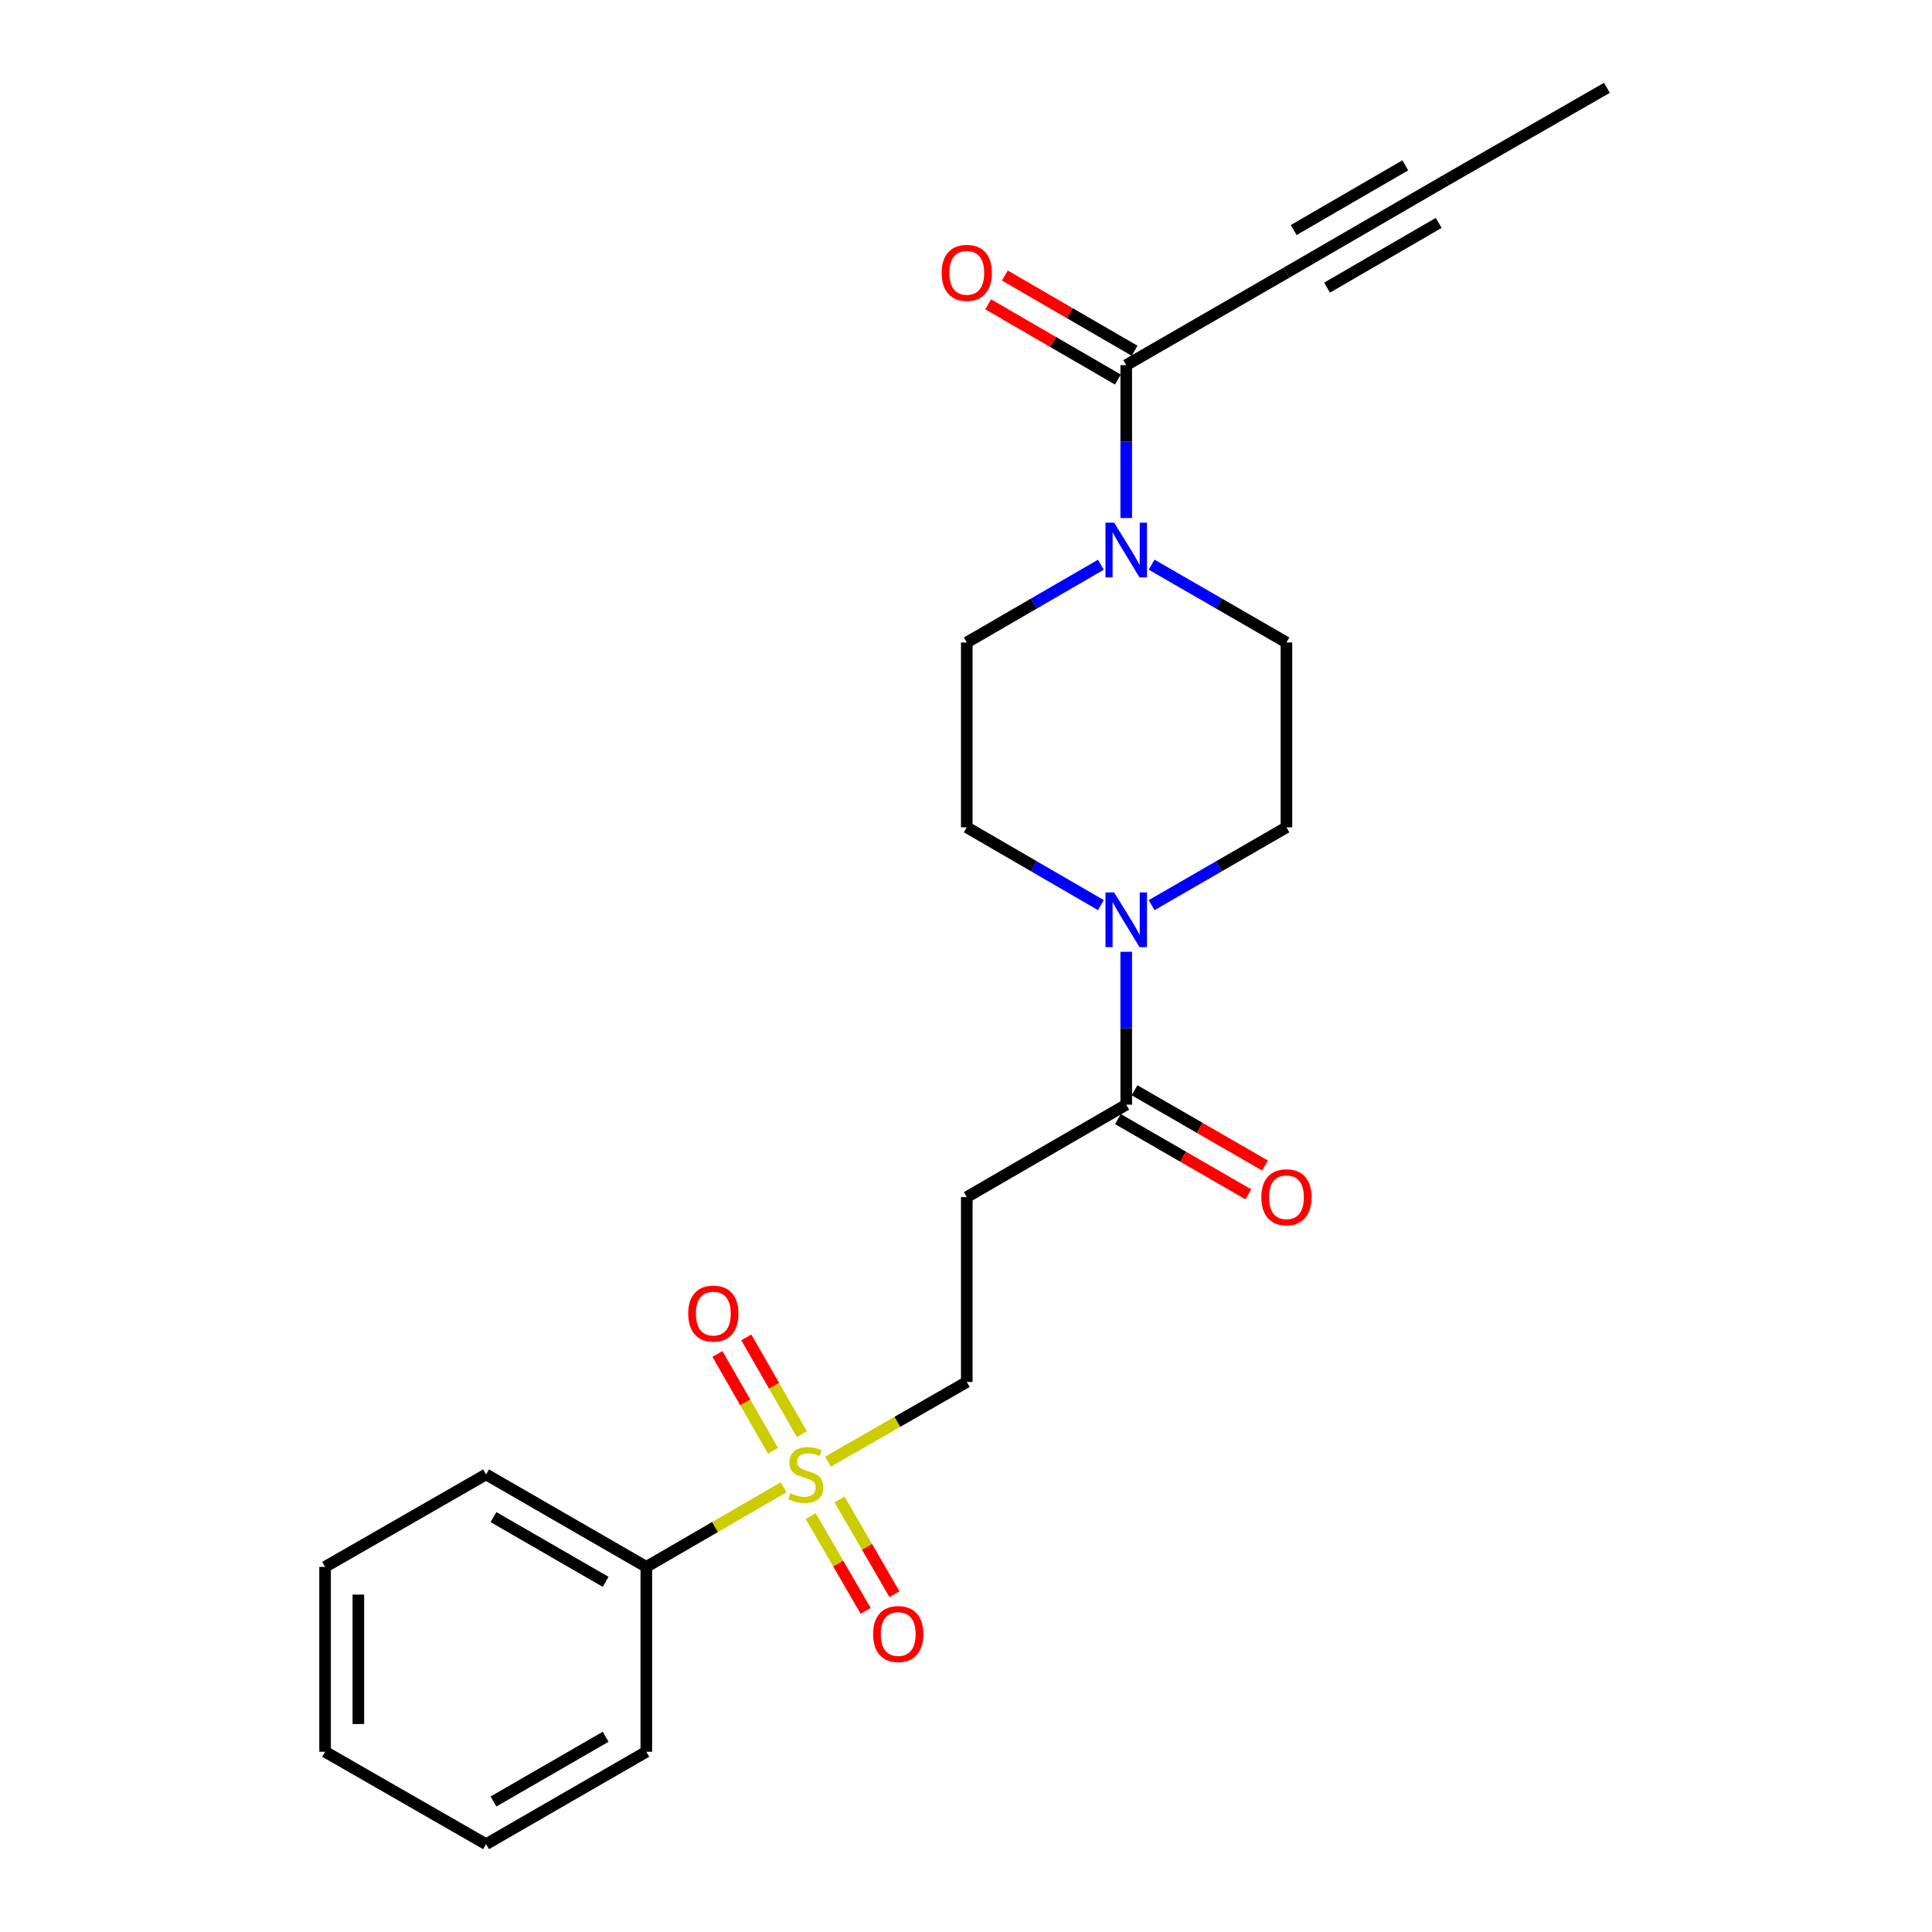 <?xml version='1.0' encoding='iso-8859-1'?>
<svg version='1.1' baseProfile='full'
              xmlns='http://www.w3.org/2000/svg'
                      xmlns:rdkit='http://www.rdkit.org/xml'
                      xmlns:xlink='http://www.w3.org/1999/xlink'
                  xml:space='preserve'
width='1000px' height='1000px' viewBox='0 0 1000 1000'>
<!-- END OF HEADER -->
<rect style='opacity:1.0;fill:#FFFFFF;stroke:none' width='1000' height='1000' x='0' y='0'> </rect>
<path class='bond-7' d='M 428.555,756.565 L 464.478,735.94' style='fill:none;fill-rule:evenodd;stroke:#CCCC00;stroke-width:6px;stroke-linecap:butt;stroke-linejoin:miter;stroke-opacity:1' />
<path class='bond-7' d='M 464.478,735.94 L 500.402,715.315' style='fill:none;fill-rule:evenodd;stroke:#000000;stroke-width:6px;stroke-linecap:butt;stroke-linejoin:miter;stroke-opacity:1' />
<path class='bond-8' d='M 419.627,784.741 L 433.849,809.278' style='fill:none;fill-rule:evenodd;stroke:#CCCC00;stroke-width:6px;stroke-linecap:butt;stroke-linejoin:miter;stroke-opacity:1' />
<path class='bond-8' d='M 433.849,809.278 L 448.07,833.814' style='fill:none;fill-rule:evenodd;stroke:#FF0000;stroke-width:6px;stroke-linecap:butt;stroke-linejoin:miter;stroke-opacity:1' />
<path class='bond-8' d='M 434.532,776.103 L 448.753,800.639' style='fill:none;fill-rule:evenodd;stroke:#CCCC00;stroke-width:6px;stroke-linecap:butt;stroke-linejoin:miter;stroke-opacity:1' />
<path class='bond-8' d='M 448.753,800.639 L 462.974,825.176' style='fill:none;fill-rule:evenodd;stroke:#FF0000;stroke-width:6px;stroke-linecap:butt;stroke-linejoin:miter;stroke-opacity:1' />
<path class='bond-9' d='M 415.054,742.345 L 400.663,717.285' style='fill:none;fill-rule:evenodd;stroke:#CCCC00;stroke-width:6px;stroke-linecap:butt;stroke-linejoin:miter;stroke-opacity:1' />
<path class='bond-9' d='M 400.663,717.285 L 386.272,692.224' style='fill:none;fill-rule:evenodd;stroke:#FF0000;stroke-width:6px;stroke-linecap:butt;stroke-linejoin:miter;stroke-opacity:1' />
<path class='bond-9' d='M 400.115,750.924 L 385.724,725.863' style='fill:none;fill-rule:evenodd;stroke:#CCCC00;stroke-width:6px;stroke-linecap:butt;stroke-linejoin:miter;stroke-opacity:1' />
<path class='bond-9' d='M 385.724,725.863 L 371.333,700.803' style='fill:none;fill-rule:evenodd;stroke:#FF0000;stroke-width:6px;stroke-linecap:butt;stroke-linejoin:miter;stroke-opacity:1' />
<path class='bond-10' d='M 405.607,769.803 L 370.068,790.406' style='fill:none;fill-rule:evenodd;stroke:#CCCC00;stroke-width:6px;stroke-linecap:butt;stroke-linejoin:miter;stroke-opacity:1' />
<path class='bond-10' d='M 370.068,790.406 L 334.528,811.009' style='fill:none;fill-rule:evenodd;stroke:#000000;stroke-width:6px;stroke-linecap:butt;stroke-linejoin:miter;stroke-opacity:1' />
<path class='bond-0' d='M 582.937,492.636 L 582.937,532.207' style='fill:none;fill-rule:evenodd;stroke:#0000FF;stroke-width:6px;stroke-linecap:butt;stroke-linejoin:miter;stroke-opacity:1' />
<path class='bond-0' d='M 582.937,532.207 L 582.937,571.778' style='fill:none;fill-rule:evenodd;stroke:#000000;stroke-width:6px;stroke-linecap:butt;stroke-linejoin:miter;stroke-opacity:1' />
<path class='bond-12' d='M 569.812,468.472 L 535.107,448.347' style='fill:none;fill-rule:evenodd;stroke:#0000FF;stroke-width:6px;stroke-linecap:butt;stroke-linejoin:miter;stroke-opacity:1' />
<path class='bond-12' d='M 535.107,448.347 L 500.402,428.222' style='fill:none;fill-rule:evenodd;stroke:#000000;stroke-width:6px;stroke-linecap:butt;stroke-linejoin:miter;stroke-opacity:1' />
<path class='bond-14' d='M 596.071,468.503 L 630.968,448.363' style='fill:none;fill-rule:evenodd;stroke:#0000FF;stroke-width:6px;stroke-linecap:butt;stroke-linejoin:miter;stroke-opacity:1' />
<path class='bond-14' d='M 630.968,448.363 L 665.864,428.222' style='fill:none;fill-rule:evenodd;stroke:#000000;stroke-width:6px;stroke-linecap:butt;stroke-linejoin:miter;stroke-opacity:1' />
<path class='bond-1' d='M 596.071,292.266 L 630.968,312.406' style='fill:none;fill-rule:evenodd;stroke:#0000FF;stroke-width:6px;stroke-linecap:butt;stroke-linejoin:miter;stroke-opacity:1' />
<path class='bond-1' d='M 630.968,312.406 L 665.864,332.547' style='fill:none;fill-rule:evenodd;stroke:#000000;stroke-width:6px;stroke-linecap:butt;stroke-linejoin:miter;stroke-opacity:1' />
<path class='bond-3' d='M 582.937,268.133 L 582.937,228.562' style='fill:none;fill-rule:evenodd;stroke:#0000FF;stroke-width:6px;stroke-linecap:butt;stroke-linejoin:miter;stroke-opacity:1' />
<path class='bond-3' d='M 582.937,228.562 L 582.937,188.991' style='fill:none;fill-rule:evenodd;stroke:#000000;stroke-width:6px;stroke-linecap:butt;stroke-linejoin:miter;stroke-opacity:1' />
<path class='bond-24' d='M 569.812,292.297 L 535.107,312.422' style='fill:none;fill-rule:evenodd;stroke:#0000FF;stroke-width:6px;stroke-linecap:butt;stroke-linejoin:miter;stroke-opacity:1' />
<path class='bond-24' d='M 535.107,312.422 L 500.402,332.547' style='fill:none;fill-rule:evenodd;stroke:#000000;stroke-width:6px;stroke-linecap:butt;stroke-linejoin:miter;stroke-opacity:1' />
<path class='bond-2' d='M 582.937,571.778 L 500.402,619.62' style='fill:none;fill-rule:evenodd;stroke:#000000;stroke-width:6px;stroke-linecap:butt;stroke-linejoin:miter;stroke-opacity:1' />
<path class='bond-15' d='M 578.633,579.239 L 612.4,598.719' style='fill:none;fill-rule:evenodd;stroke:#000000;stroke-width:6px;stroke-linecap:butt;stroke-linejoin:miter;stroke-opacity:1' />
<path class='bond-15' d='M 612.4,598.719 L 646.167,618.2' style='fill:none;fill-rule:evenodd;stroke:#FF0000;stroke-width:6px;stroke-linecap:butt;stroke-linejoin:miter;stroke-opacity:1' />
<path class='bond-15' d='M 587.241,564.317 L 621.008,583.798' style='fill:none;fill-rule:evenodd;stroke:#000000;stroke-width:6px;stroke-linecap:butt;stroke-linejoin:miter;stroke-opacity:1' />
<path class='bond-15' d='M 621.008,583.798 L 654.775,603.279' style='fill:none;fill-rule:evenodd;stroke:#FF0000;stroke-width:6px;stroke-linecap:butt;stroke-linejoin:miter;stroke-opacity:1' />
<path class='bond-4' d='M 582.937,188.991 L 665.864,141.149' style='fill:none;fill-rule:evenodd;stroke:#000000;stroke-width:6px;stroke-linecap:butt;stroke-linejoin:miter;stroke-opacity:1' />
<path class='bond-16' d='M 587.257,181.539 L 553.682,162.077' style='fill:none;fill-rule:evenodd;stroke:#000000;stroke-width:6px;stroke-linecap:butt;stroke-linejoin:miter;stroke-opacity:1' />
<path class='bond-16' d='M 553.682,162.077 L 520.107,142.615' style='fill:none;fill-rule:evenodd;stroke:#FF0000;stroke-width:6px;stroke-linecap:butt;stroke-linejoin:miter;stroke-opacity:1' />
<path class='bond-16' d='M 578.617,196.443 L 545.042,176.981' style='fill:none;fill-rule:evenodd;stroke:#000000;stroke-width:6px;stroke-linecap:butt;stroke-linejoin:miter;stroke-opacity:1' />
<path class='bond-16' d='M 545.042,176.981 L 511.467,157.519' style='fill:none;fill-rule:evenodd;stroke:#FF0000;stroke-width:6px;stroke-linecap:butt;stroke-linejoin:miter;stroke-opacity:1' />
<path class='bond-6' d='M 665.864,141.149 L 748.409,93.297' style='fill:none;fill-rule:evenodd;stroke:#000000;stroke-width:6px;stroke-linecap:butt;stroke-linejoin:miter;stroke-opacity:1' />
<path class='bond-6' d='M 686.886,148.875 L 744.667,115.378' style='fill:none;fill-rule:evenodd;stroke:#000000;stroke-width:6px;stroke-linecap:butt;stroke-linejoin:miter;stroke-opacity:1' />
<path class='bond-6' d='M 669.606,119.068 L 727.388,85.571' style='fill:none;fill-rule:evenodd;stroke:#000000;stroke-width:6px;stroke-linecap:butt;stroke-linejoin:miter;stroke-opacity:1' />
<path class='bond-5' d='M 500.402,619.62 L 500.402,715.315' style='fill:none;fill-rule:evenodd;stroke:#000000;stroke-width:6px;stroke-linecap:butt;stroke-linejoin:miter;stroke-opacity:1' />
<path class='bond-17' d='M 748.409,93.297 L 831.738,45.455' style='fill:none;fill-rule:evenodd;stroke:#000000;stroke-width:6px;stroke-linecap:butt;stroke-linejoin:miter;stroke-opacity:1' />
<path class='bond-18' d='M 334.528,811.009 L 251.591,763.157' style='fill:none;fill-rule:evenodd;stroke:#000000;stroke-width:6px;stroke-linecap:butt;stroke-linejoin:miter;stroke-opacity:1' />
<path class='bond-18' d='M 313.478,818.752 L 255.423,785.256' style='fill:none;fill-rule:evenodd;stroke:#000000;stroke-width:6px;stroke-linecap:butt;stroke-linejoin:miter;stroke-opacity:1' />
<path class='bond-19' d='M 334.528,811.009 L 334.528,906.703' style='fill:none;fill-rule:evenodd;stroke:#000000;stroke-width:6px;stroke-linecap:butt;stroke-linejoin:miter;stroke-opacity:1' />
<path class='bond-11' d='M 500.402,332.547 L 500.402,428.222' style='fill:none;fill-rule:evenodd;stroke:#000000;stroke-width:6px;stroke-linecap:butt;stroke-linejoin:miter;stroke-opacity:1' />
<path class='bond-13' d='M 665.864,332.547 L 665.864,428.222' style='fill:none;fill-rule:evenodd;stroke:#000000;stroke-width:6px;stroke-linecap:butt;stroke-linejoin:miter;stroke-opacity:1' />
<path class='bond-21' d='M 251.591,763.157 L 168.262,811.009' style='fill:none;fill-rule:evenodd;stroke:#000000;stroke-width:6px;stroke-linecap:butt;stroke-linejoin:miter;stroke-opacity:1' />
<path class='bond-20' d='M 334.528,906.703 L 251.591,954.545' style='fill:none;fill-rule:evenodd;stroke:#000000;stroke-width:6px;stroke-linecap:butt;stroke-linejoin:miter;stroke-opacity:1' />
<path class='bond-20' d='M 313.48,898.957 L 255.424,932.447' style='fill:none;fill-rule:evenodd;stroke:#000000;stroke-width:6px;stroke-linecap:butt;stroke-linejoin:miter;stroke-opacity:1' />
<path class='bond-22' d='M 251.591,954.545 L 168.262,906.703' style='fill:none;fill-rule:evenodd;stroke:#000000;stroke-width:6px;stroke-linecap:butt;stroke-linejoin:miter;stroke-opacity:1' />
<path class='bond-23' d='M 168.262,811.009 L 168.262,906.703' style='fill:none;fill-rule:evenodd;stroke:#000000;stroke-width:6px;stroke-linecap:butt;stroke-linejoin:miter;stroke-opacity:1' />
<path class='bond-23' d='M 185.488,825.363 L 185.488,892.349' style='fill:none;fill-rule:evenodd;stroke:#000000;stroke-width:6px;stroke-linecap:butt;stroke-linejoin:miter;stroke-opacity:1' />
<path  class='atom-0' d='M 409.073 772.877
Q 409.393 772.997, 410.713 773.557
Q 412.033 774.117, 413.473 774.477
Q 414.953 774.797, 416.393 774.797
Q 419.073 774.797, 420.633 773.517
Q 422.193 772.197, 422.193 769.917
Q 422.193 768.357, 421.393 767.397
Q 420.633 766.437, 419.433 765.917
Q 418.233 765.397, 416.233 764.797
Q 413.713 764.037, 412.193 763.317
Q 410.713 762.597, 409.633 761.077
Q 408.593 759.557, 408.593 756.997
Q 408.593 753.437, 410.993 751.237
Q 413.433 749.037, 418.233 749.037
Q 421.513 749.037, 425.233 750.597
L 424.313 753.677
Q 420.913 752.277, 418.353 752.277
Q 415.593 752.277, 414.073 753.437
Q 412.553 754.557, 412.593 756.517
Q 412.593 758.037, 413.353 758.957
Q 414.153 759.877, 415.273 760.397
Q 416.433 760.917, 418.353 761.517
Q 420.913 762.317, 422.433 763.117
Q 423.953 763.917, 425.033 765.557
Q 426.153 767.157, 426.153 769.917
Q 426.153 773.837, 423.513 775.957
Q 420.913 778.037, 416.553 778.037
Q 414.033 778.037, 412.113 777.477
Q 410.233 776.957, 407.993 776.037
L 409.073 772.877
' fill='#CCCC00'/>
<path  class='atom-1' d='M 576.677 461.924
L 585.957 476.924
Q 586.877 478.404, 588.357 481.084
Q 589.837 483.764, 589.917 483.924
L 589.917 461.924
L 593.677 461.924
L 593.677 490.244
L 589.797 490.244
L 579.837 473.844
Q 578.677 471.924, 577.437 469.724
Q 576.237 467.524, 575.877 466.844
L 575.877 490.244
L 572.197 490.244
L 572.197 461.924
L 576.677 461.924
' fill='#0000FF'/>
<path  class='atom-2' d='M 576.677 270.525
L 585.957 285.525
Q 586.877 287.005, 588.357 289.685
Q 589.837 292.365, 589.917 292.525
L 589.917 270.525
L 593.677 270.525
L 593.677 298.845
L 589.797 298.845
L 579.837 282.445
Q 578.677 280.525, 577.437 278.325
Q 576.237 276.125, 575.877 275.445
L 575.877 298.845
L 572.197 298.845
L 572.197 270.525
L 576.677 270.525
' fill='#0000FF'/>
<path  class='atom-9' d='M 451.915 845.781
Q 451.915 838.981, 455.275 835.181
Q 458.635 831.381, 464.915 831.381
Q 471.195 831.381, 474.555 835.181
Q 477.915 838.981, 477.915 845.781
Q 477.915 852.661, 474.515 856.581
Q 471.115 860.461, 464.915 860.461
Q 458.675 860.461, 455.275 856.581
Q 451.915 852.701, 451.915 845.781
M 464.915 857.261
Q 469.235 857.261, 471.555 854.381
Q 473.915 851.461, 473.915 845.781
Q 473.915 840.221, 471.555 837.421
Q 469.235 834.581, 464.915 834.581
Q 460.595 834.581, 458.235 837.381
Q 455.915 840.181, 455.915 845.781
Q 455.915 851.501, 458.235 854.381
Q 460.595 857.261, 464.915 857.261
' fill='#FF0000'/>
<path  class='atom-10' d='M 356.221 679.908
Q 356.221 673.108, 359.581 669.308
Q 362.941 665.508, 369.221 665.508
Q 375.501 665.508, 378.861 669.308
Q 382.221 673.108, 382.221 679.908
Q 382.221 686.788, 378.821 690.708
Q 375.421 694.588, 369.221 694.588
Q 362.981 694.588, 359.581 690.708
Q 356.221 686.828, 356.221 679.908
M 369.221 691.388
Q 373.541 691.388, 375.861 688.508
Q 378.221 685.588, 378.221 679.908
Q 378.221 674.348, 375.861 671.548
Q 373.541 668.708, 369.221 668.708
Q 364.901 668.708, 362.541 671.508
Q 360.221 674.308, 360.221 679.908
Q 360.221 685.628, 362.541 688.508
Q 364.901 691.388, 369.221 691.388
' fill='#FF0000'/>
<path  class='atom-16' d='M 652.864 619.7
Q 652.864 612.9, 656.224 609.1
Q 659.584 605.3, 665.864 605.3
Q 672.144 605.3, 675.504 609.1
Q 678.864 612.9, 678.864 619.7
Q 678.864 626.58, 675.464 630.5
Q 672.064 634.38, 665.864 634.38
Q 659.624 634.38, 656.224 630.5
Q 652.864 626.62, 652.864 619.7
M 665.864 631.18
Q 670.184 631.18, 672.504 628.3
Q 674.864 625.38, 674.864 619.7
Q 674.864 614.14, 672.504 611.34
Q 670.184 608.5, 665.864 608.5
Q 661.544 608.5, 659.184 611.3
Q 656.864 614.1, 656.864 619.7
Q 656.864 625.42, 659.184 628.3
Q 661.544 631.18, 665.864 631.18
' fill='#FF0000'/>
<path  class='atom-17' d='M 487.402 141.229
Q 487.402 134.429, 490.762 130.629
Q 494.122 126.829, 500.402 126.829
Q 506.682 126.829, 510.042 130.629
Q 513.402 134.429, 513.402 141.229
Q 513.402 148.109, 510.002 152.029
Q 506.602 155.909, 500.402 155.909
Q 494.162 155.909, 490.762 152.029
Q 487.402 148.149, 487.402 141.229
M 500.402 152.709
Q 504.722 152.709, 507.042 149.829
Q 509.402 146.909, 509.402 141.229
Q 509.402 135.669, 507.042 132.869
Q 504.722 130.029, 500.402 130.029
Q 496.082 130.029, 493.722 132.829
Q 491.402 135.629, 491.402 141.229
Q 491.402 146.949, 493.722 149.829
Q 496.082 152.709, 500.402 152.709
' fill='#FF0000'/>
</svg>
